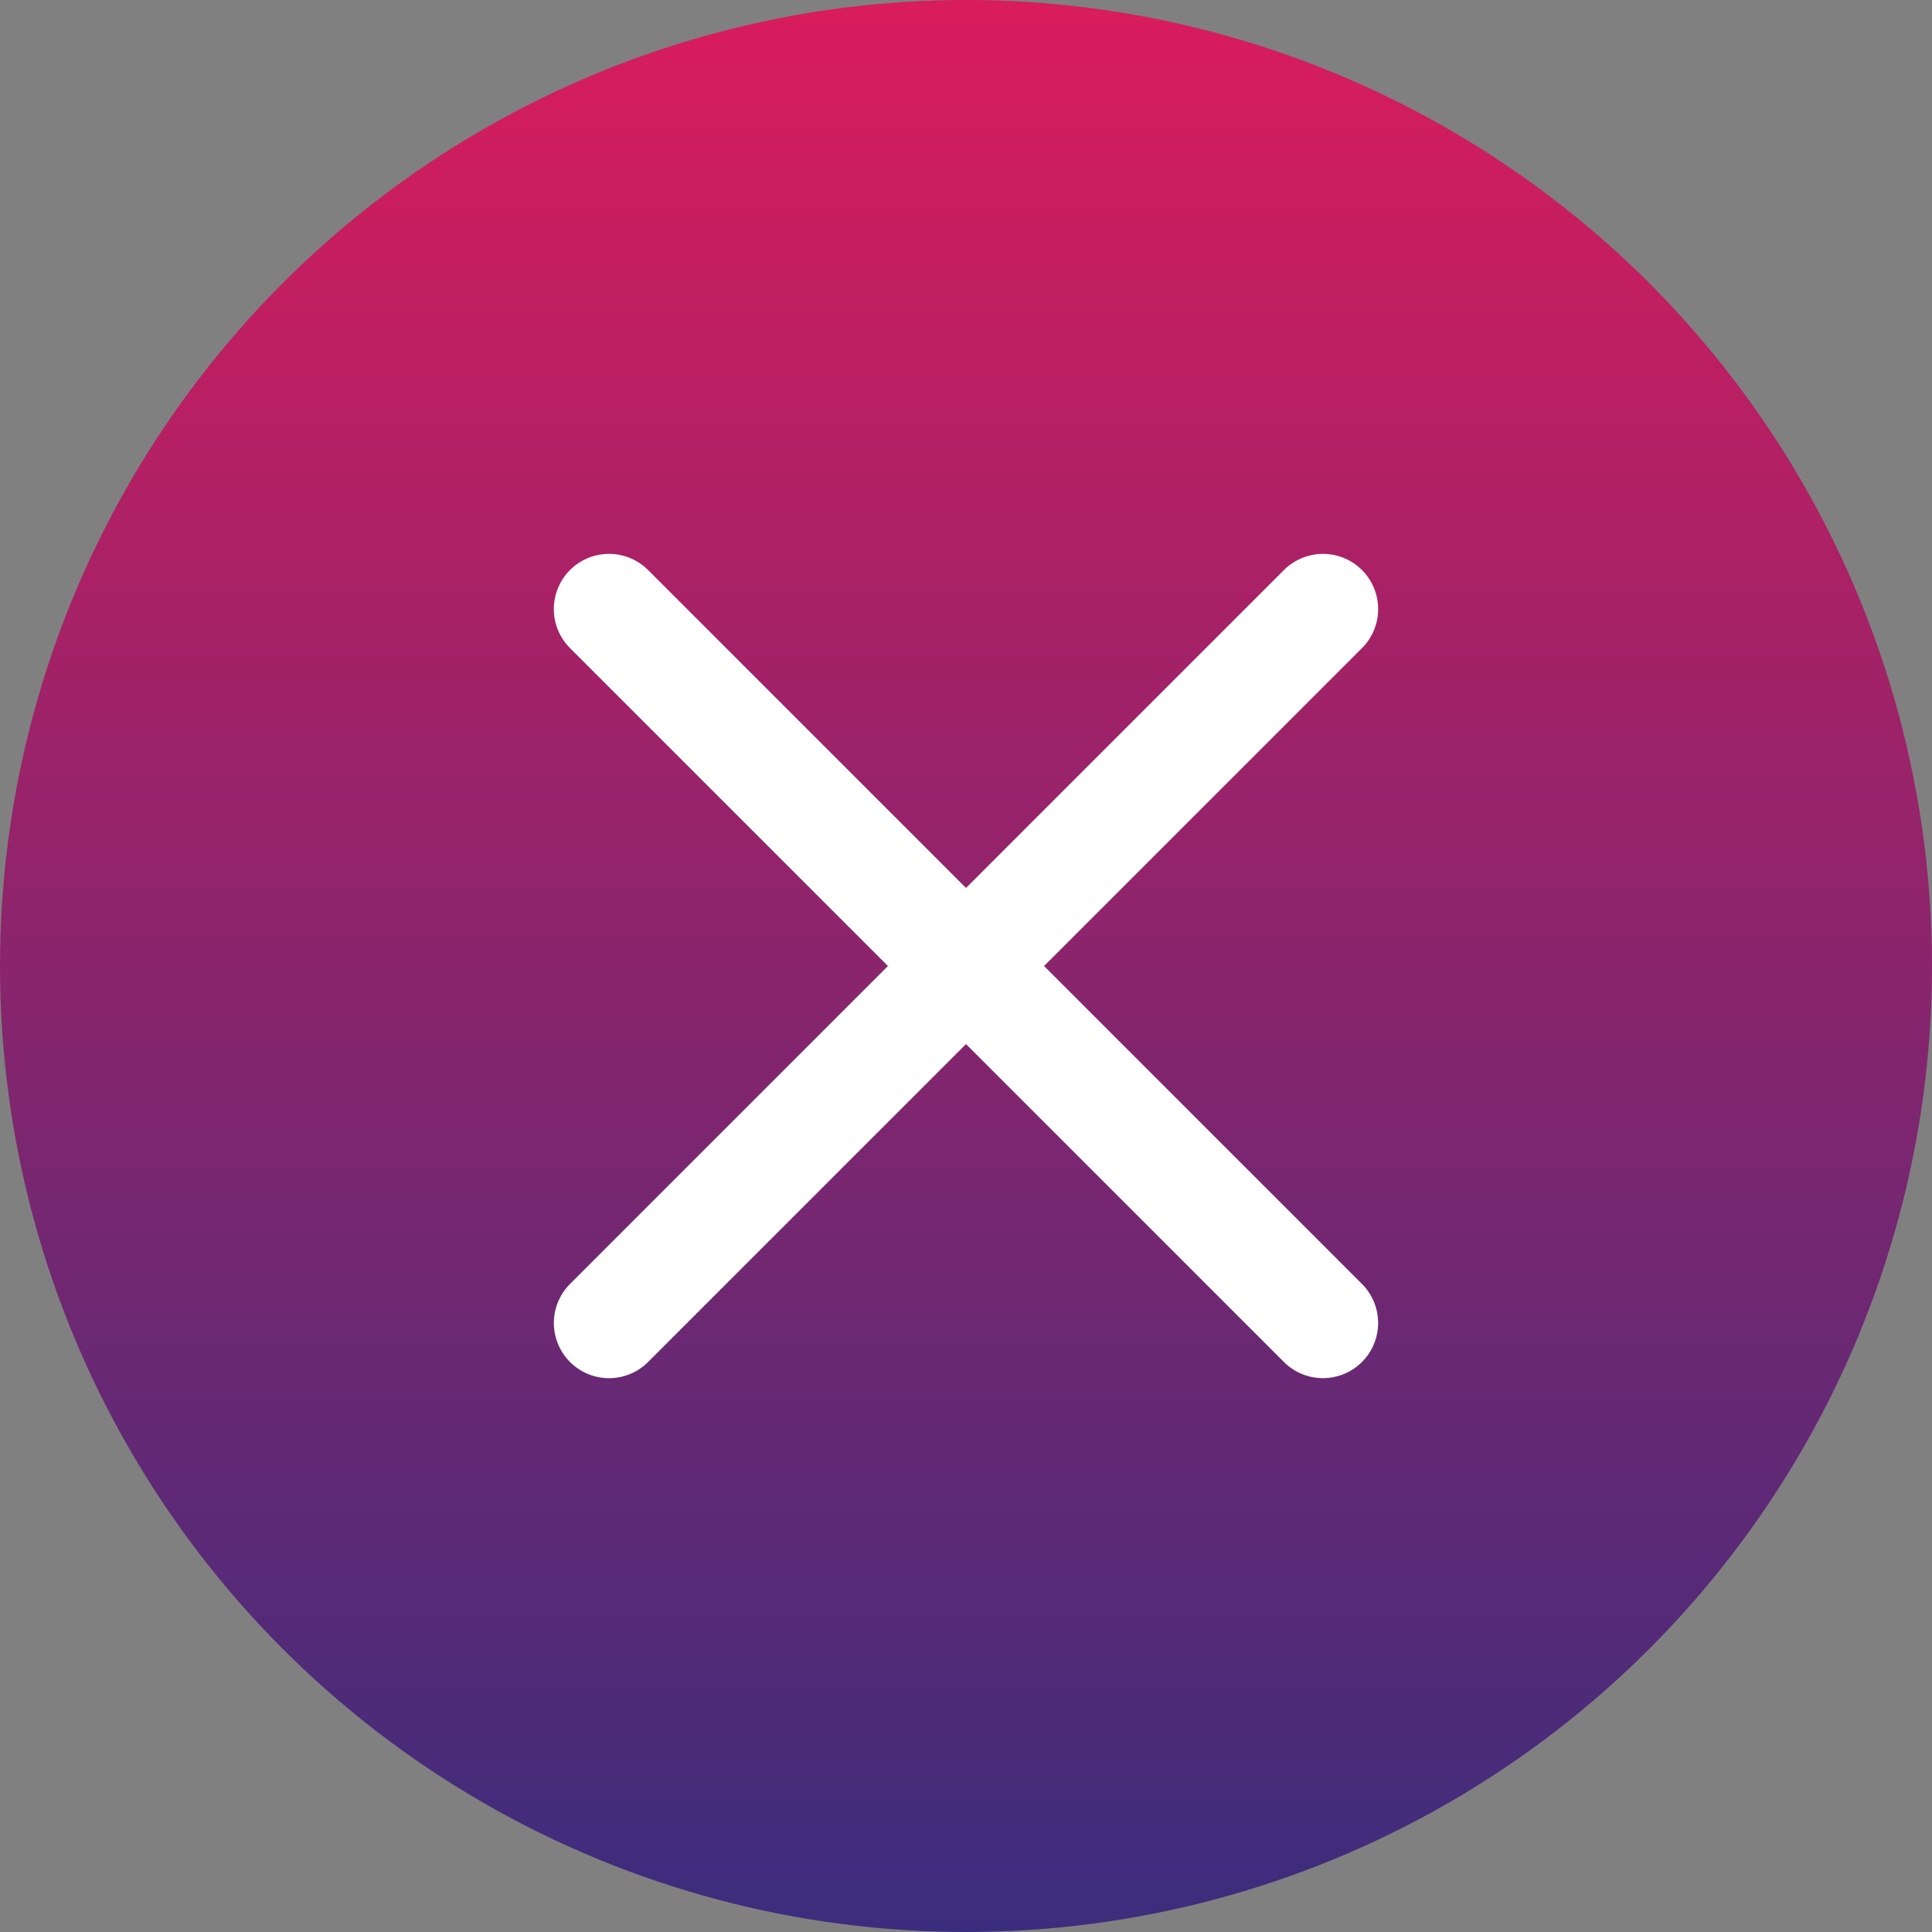 <svg xmlns="http://www.w3.org/2000/svg" xmlns:xlink="http://www.w3.org/1999/xlink" width="70" height="70" viewBox="0 0 70 70">
  <rect x="0" y="0" width="70" height="70" fill="#808080" stroke="none"/>
  <defs>
    <linearGradient id="linear-gradient" x1="0.5" x2="0.5" y2="1" gradientUnits="objectBoundingBox">
      <stop offset="0" stop-color="#3a2d7d"/>
      <stop offset="1" stop-color="#da1c5c"/>
    </linearGradient>
  </defs>
  <g id="Altuviiio-X-icon-DT" transform="translate(-426 -8758)">
    <g id="Group_3704" data-name="Group 3704" transform="translate(-91.998 8413)">
      <g id="Group_2043" data-name="Group 2043" transform="translate(517.998 345)">
        <g id="Group_1229" data-name="Group 1229">
          <circle id="Ellipse_9" data-name="Ellipse 9" cx="35" cy="35" r="35" transform="translate(70 70) rotate(180)" fill="url(#linear-gradient)"/>
        </g>
      </g>
    </g>
    <g id="Group_2208" data-name="Group 2208" transform="translate(-73.998 7981)">
      <g id="Group_2332" data-name="Group 2332" transform="translate(187.998 224.111)">
        <g id="Group_2321" data-name="Group 2321" transform="translate(264.088 -937.162)">
          <g id="Capa_1" transform="translate(71.82 1515)">
            <path id="Path_3758" data-name="Path 3758" d="M24.025-2.881-1.841,22.985" fill="none" stroke="#fff" stroke-linecap="round" stroke-width="4"/>
          </g>
        </g>
        <g id="Group_2324" data-name="Group 2324" transform="translate(1872.051 504.977) rotate(90)">
          <g id="Capa_1-2" data-name="Capa_1" transform="translate(71.82 1515)">
            <path id="Path_3758-2" data-name="Path 3758" d="M24.025-2.881-1.841,22.985" fill="none" stroke="#fff" stroke-linecap="round" stroke-width="4"/>
          </g>
        </g>
      </g>
    </g>
  </g>
</svg>
